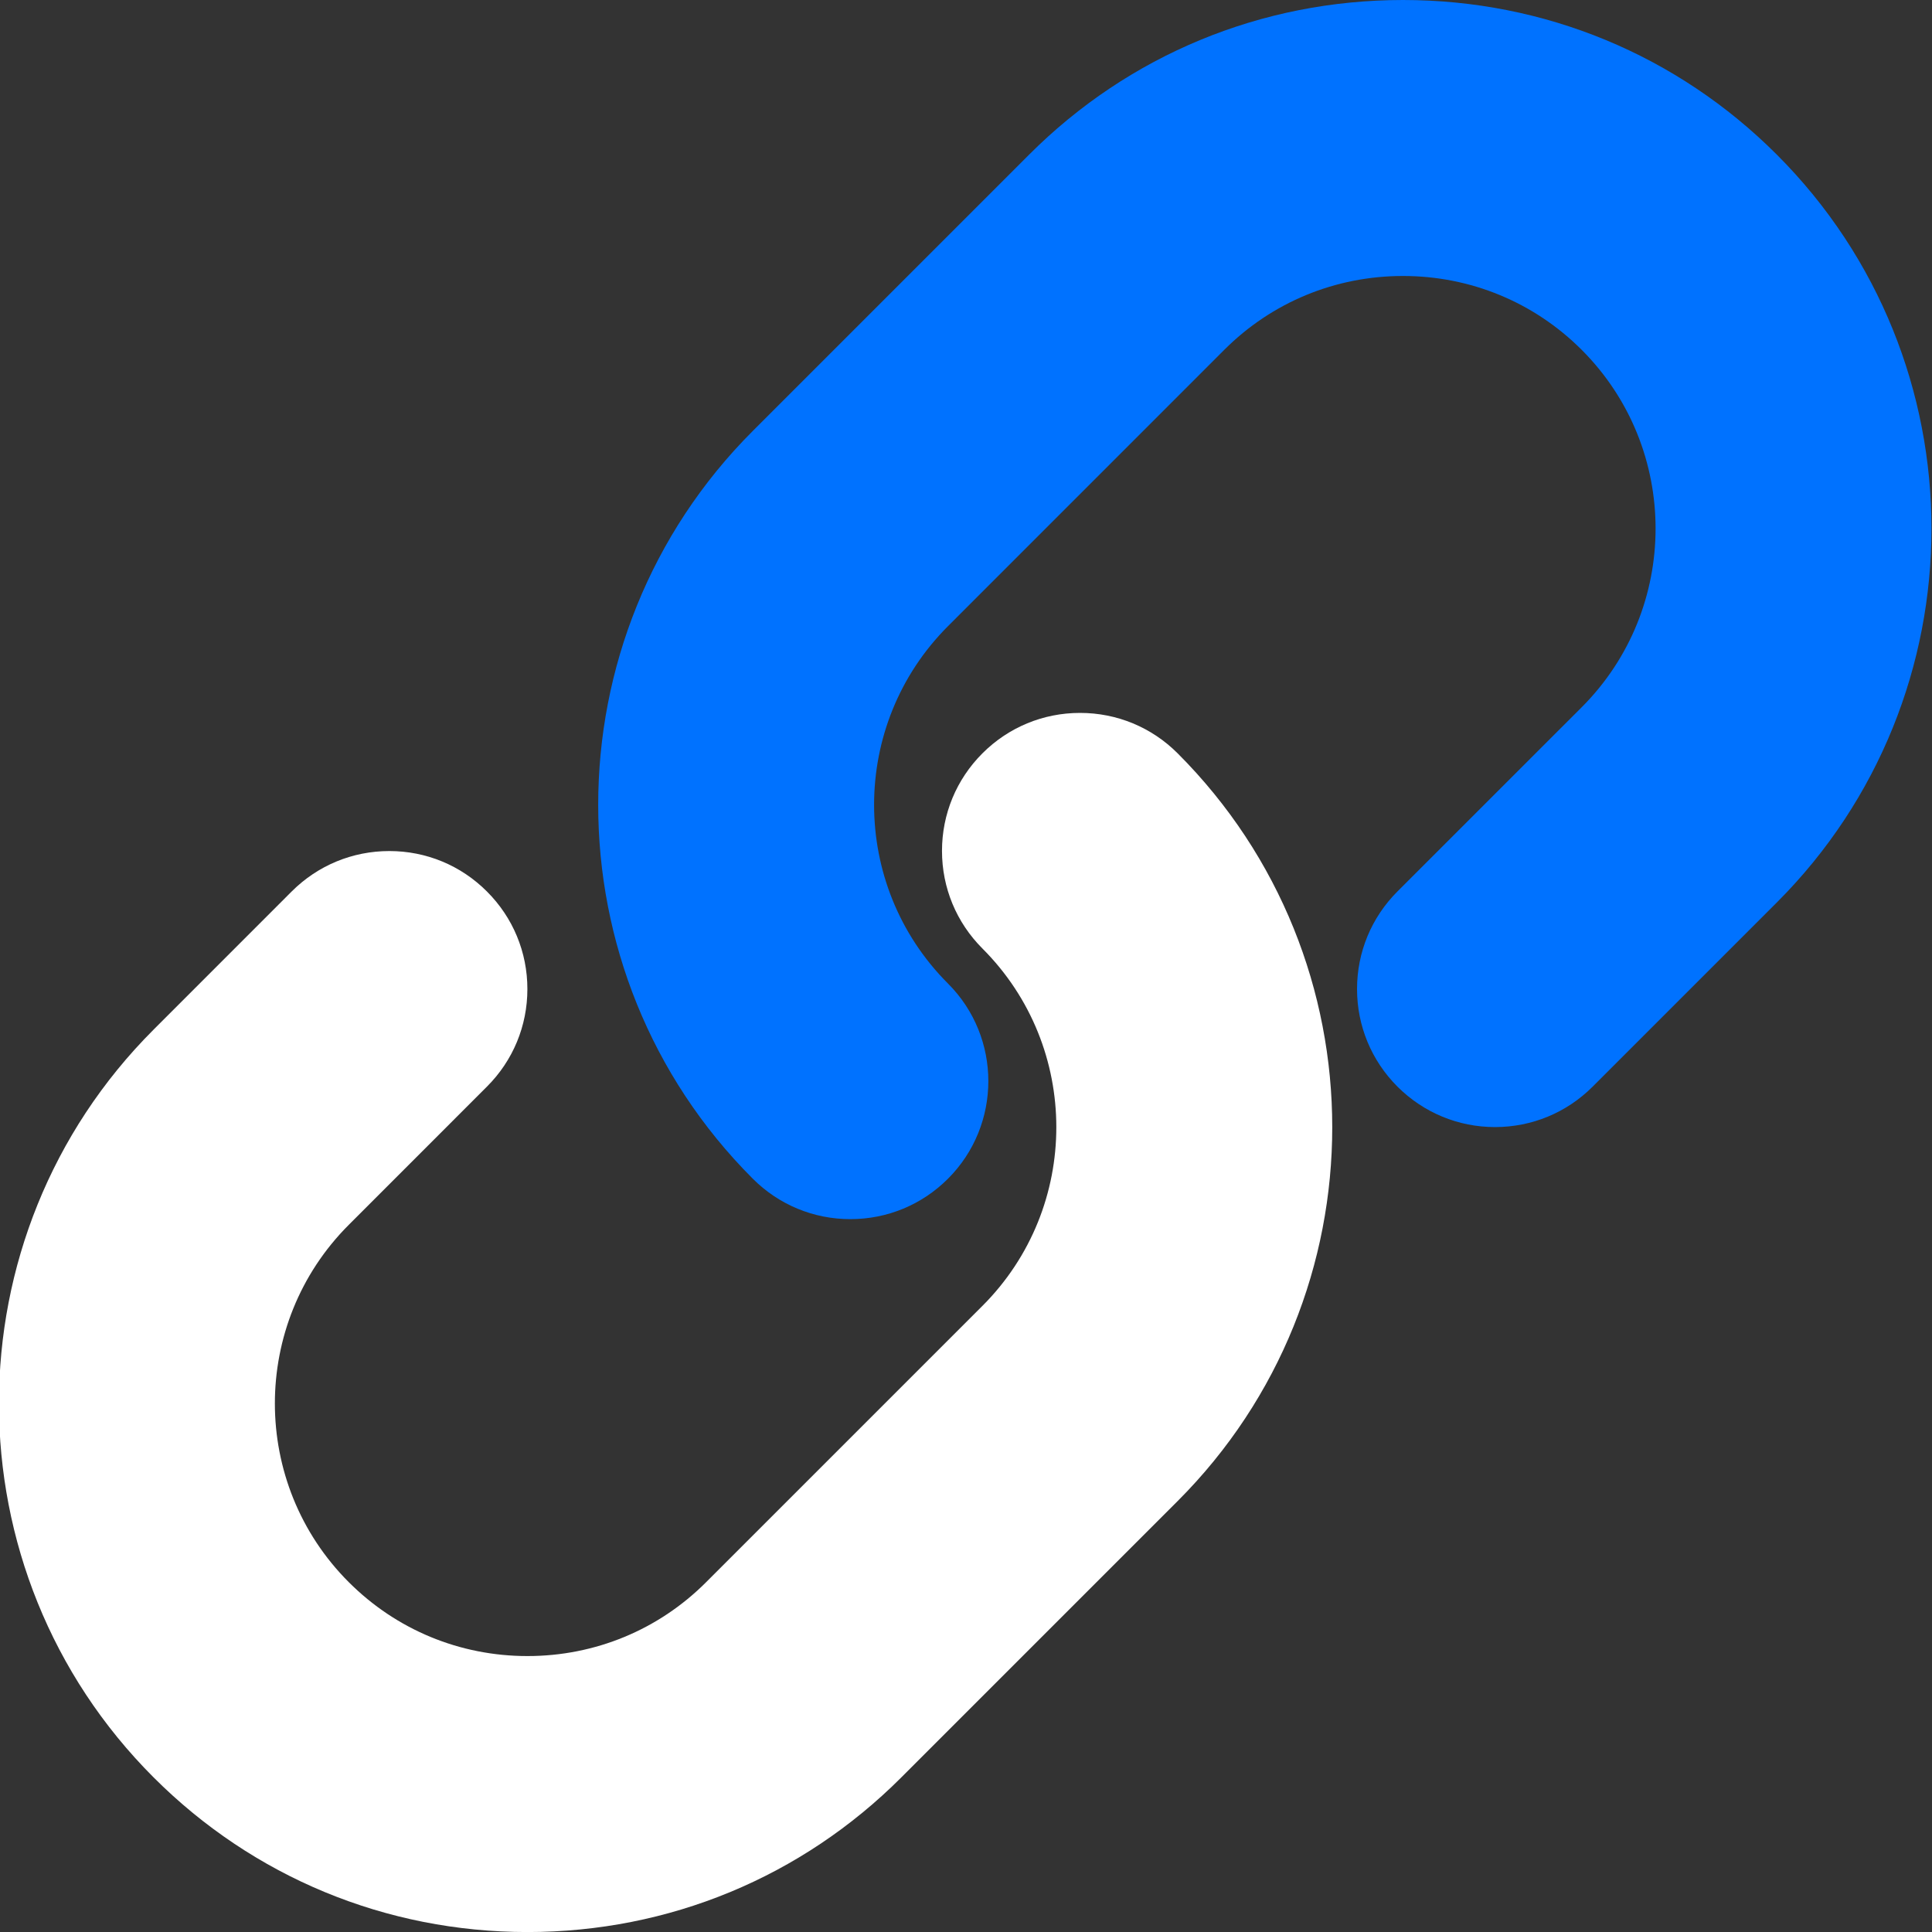 <svg width="40" height="40" viewBox="0 0 40 40" fill="none" xmlns="http://www.w3.org/2000/svg">
<rect x="0" y="0" width="40" height="40" fill="#333333" stroke="none"/>
<g clip-path="url(#clip0_299_600)">
<path d="M17.606 25.241C16.844 25.241 16.126 24.944 15.586 24.404C11.318 20.136 11.318 13.19 15.586 8.922L21.306 3.202C23.37 1.137 26.119 0 29.047 0C31.975 0 34.724 1.137 36.788 3.202C41.056 7.47 41.056 14.416 36.788 18.684L32.975 22.497C32.435 23.037 31.718 23.334 30.954 23.335C30.191 23.335 29.474 23.037 28.933 22.498C28.394 21.958 28.096 21.24 28.096 20.477C28.096 19.713 28.394 18.996 28.933 18.456L32.747 14.643C34.787 12.602 34.787 9.283 32.747 7.243C31.761 6.257 30.446 5.714 29.047 5.714C27.648 5.714 26.333 6.257 25.347 7.243L19.627 12.964C17.587 15.003 17.587 18.323 19.627 20.363C20.741 21.477 20.741 23.29 19.627 24.404C19.087 24.944 18.369 25.241 17.606 25.241Z" fill="#0072FF"/>
<path d="M10.92 40.001C7.993 40.001 5.244 38.864 3.18 36.799C-1.089 32.531 -1.089 25.585 3.18 21.317L6.04 18.456C6.58 17.917 7.298 17.62 8.061 17.62C8.824 17.62 9.542 17.917 10.081 18.457C10.621 18.996 10.919 19.714 10.919 20.477C10.919 21.241 10.621 21.959 10.081 22.498L7.221 25.359C5.181 27.398 5.181 30.717 7.221 32.757C8.207 33.743 9.521 34.287 10.92 34.287C12.319 34.287 13.634 33.744 14.62 32.757L20.34 27.037C22.38 24.997 22.38 21.678 20.34 19.638C19.801 19.098 19.503 18.381 19.503 17.617C19.503 16.854 19.801 16.136 20.34 15.597C20.88 15.057 21.598 14.76 22.361 14.76C23.124 14.76 23.842 15.057 24.381 15.596C28.65 19.865 28.65 26.81 24.381 31.079L18.661 36.799C16.597 38.864 13.848 40.001 10.92 40.001Z" fill="white"/>
</g>
<defs>
<clipPath id="clip0_299_600">
<rect width="40" height="40" fill="white"/>
</clipPath>
</defs>
</svg>
